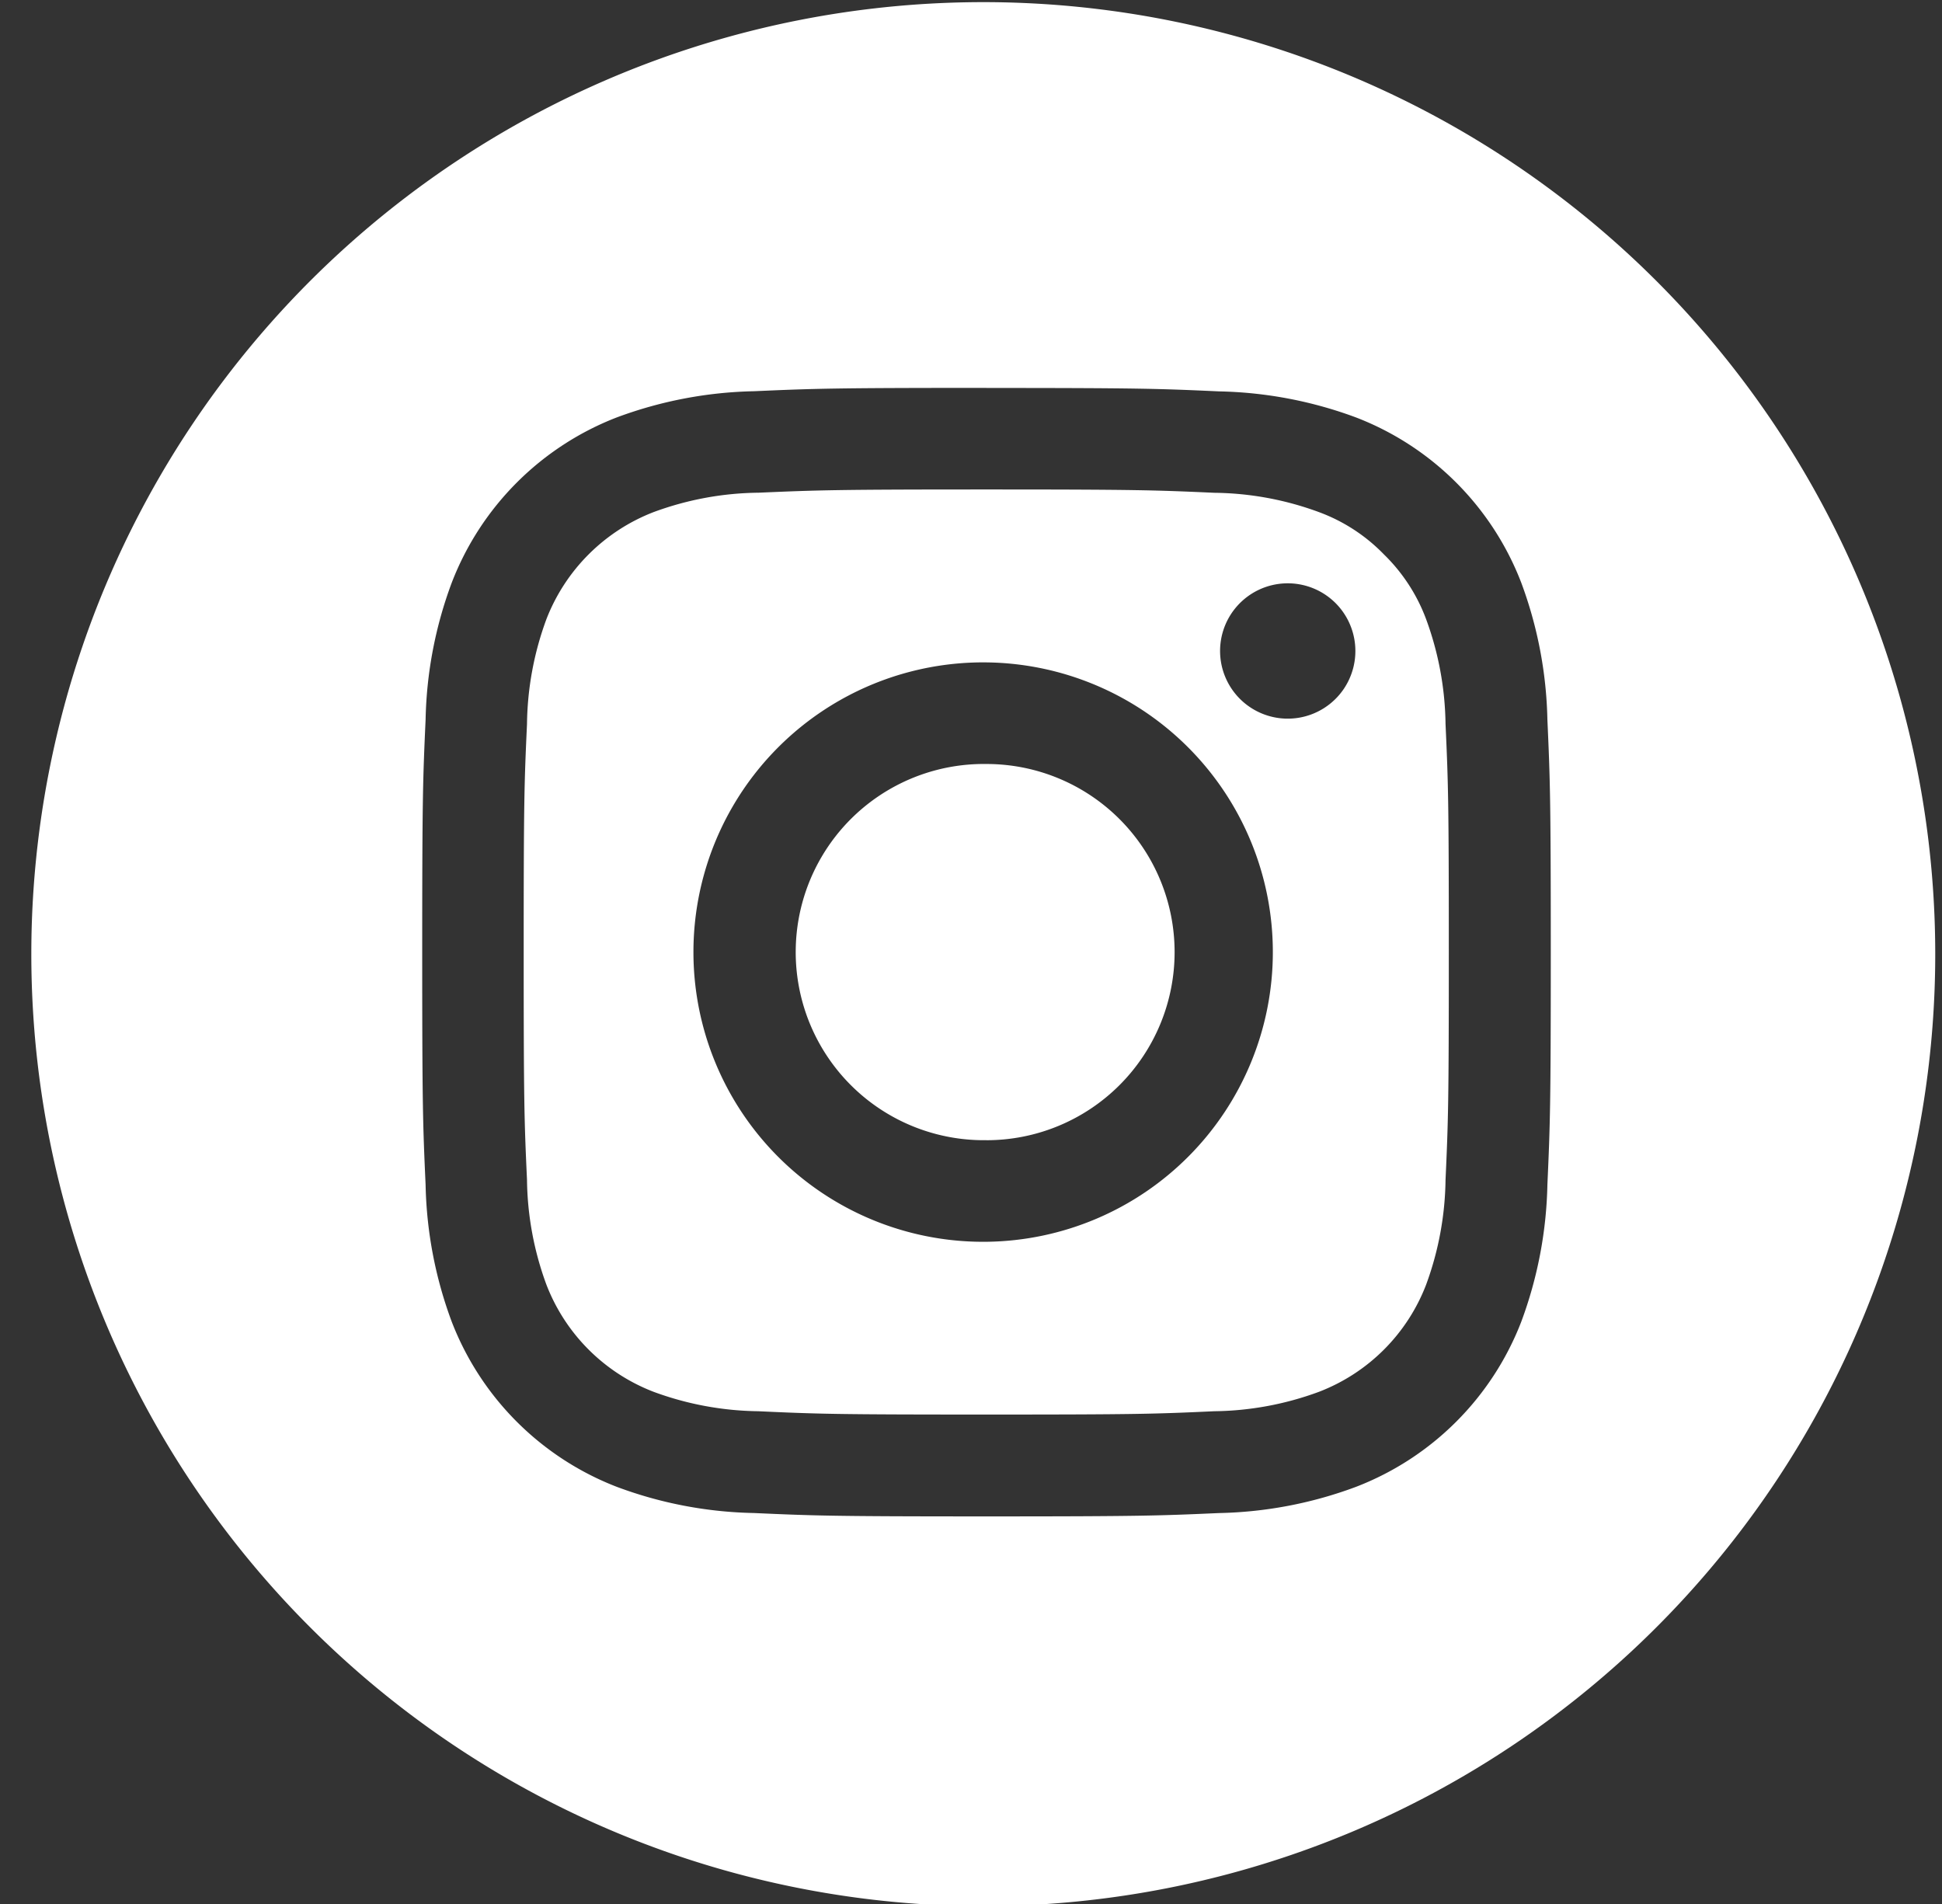 <svg width="51" height="50" fill="none" xmlns="http://www.w3.org/2000/svg"><rect width="100%" height="100%" fill="#333333" stroke="none"/><path fill-rule="evenodd" clip-rule="evenodd" d="M39.795 45.787A25 25 0 1112.018 4.213a25 25 0 0127.777 41.574zM19.797 10.274c1.58-.07 2.085-.088 6.109-.088v.002c4.023 0 4.529.018 6.109.09a10.92 10.92 0 013.6.686 7.558 7.558 0 014.334 4.334c.43 1.153.663 2.37.688 3.6.071 1.58.089 2.083.089 6.107s-.018 4.53-.089 6.11a10.935 10.935 0 01-.688 3.599 7.566 7.566 0 01-4.334 4.33 10.9 10.9 0 01-3.6.69c-1.58.07-2.085.088-6.109.088s-4.529-.018-6.109-.089a10.859 10.859 0 01-3.6-.688 7.57 7.57 0 01-4.332-4.331 10.893 10.893 0 01-.688-3.6c-.072-1.58-.089-2.087-.089-6.11 0-4.021.017-4.527.089-6.106a10.87 10.87 0 01.688-3.6 7.57 7.57 0 014.332-4.336c1.153-.43 2.37-.663 3.6-.688zm12.096 2.667c-1.562-.07-2.031-.087-5.987-.087-3.955 0-4.424.017-5.992.085-.94.01-1.87.183-2.752.51a4.92 4.92 0 00-2.812 2.81 8.208 8.208 0 00-.51 2.753c-.072 1.562-.087 2.03-.087 5.986s.015 4.425.087 5.987c.011.94.184 1.871.51 2.752a4.902 4.902 0 002.812 2.812 8.21 8.21 0 002.752.511c1.563.072 2.032.087 5.988.087 3.956 0 4.425-.015 5.987-.087a8.189 8.189 0 002.752-.511 4.892 4.892 0 002.811-2.812 8.254 8.254 0 00.51-2.752c.071-1.562.086-2.031.086-5.987s-.015-4.423-.086-5.986a8.262 8.262 0 00-.51-2.752 4.623 4.623 0 00-1.107-1.7 4.58 4.58 0 00-1.7-1.109 8.172 8.172 0 00-2.752-.51zm-5.987 17.001a4.94 4.94 0 11.002-9.879 4.94 4.94 0 01-.002 9.88zm0-12.547a7.608 7.608 0 100 15.215 7.608 7.608 0 000-15.215zm9.39.687a1.78 1.78 0 00-.222-2.244 1.777 1.777 0 10.222 2.244z" fill="#fff"/></svg>